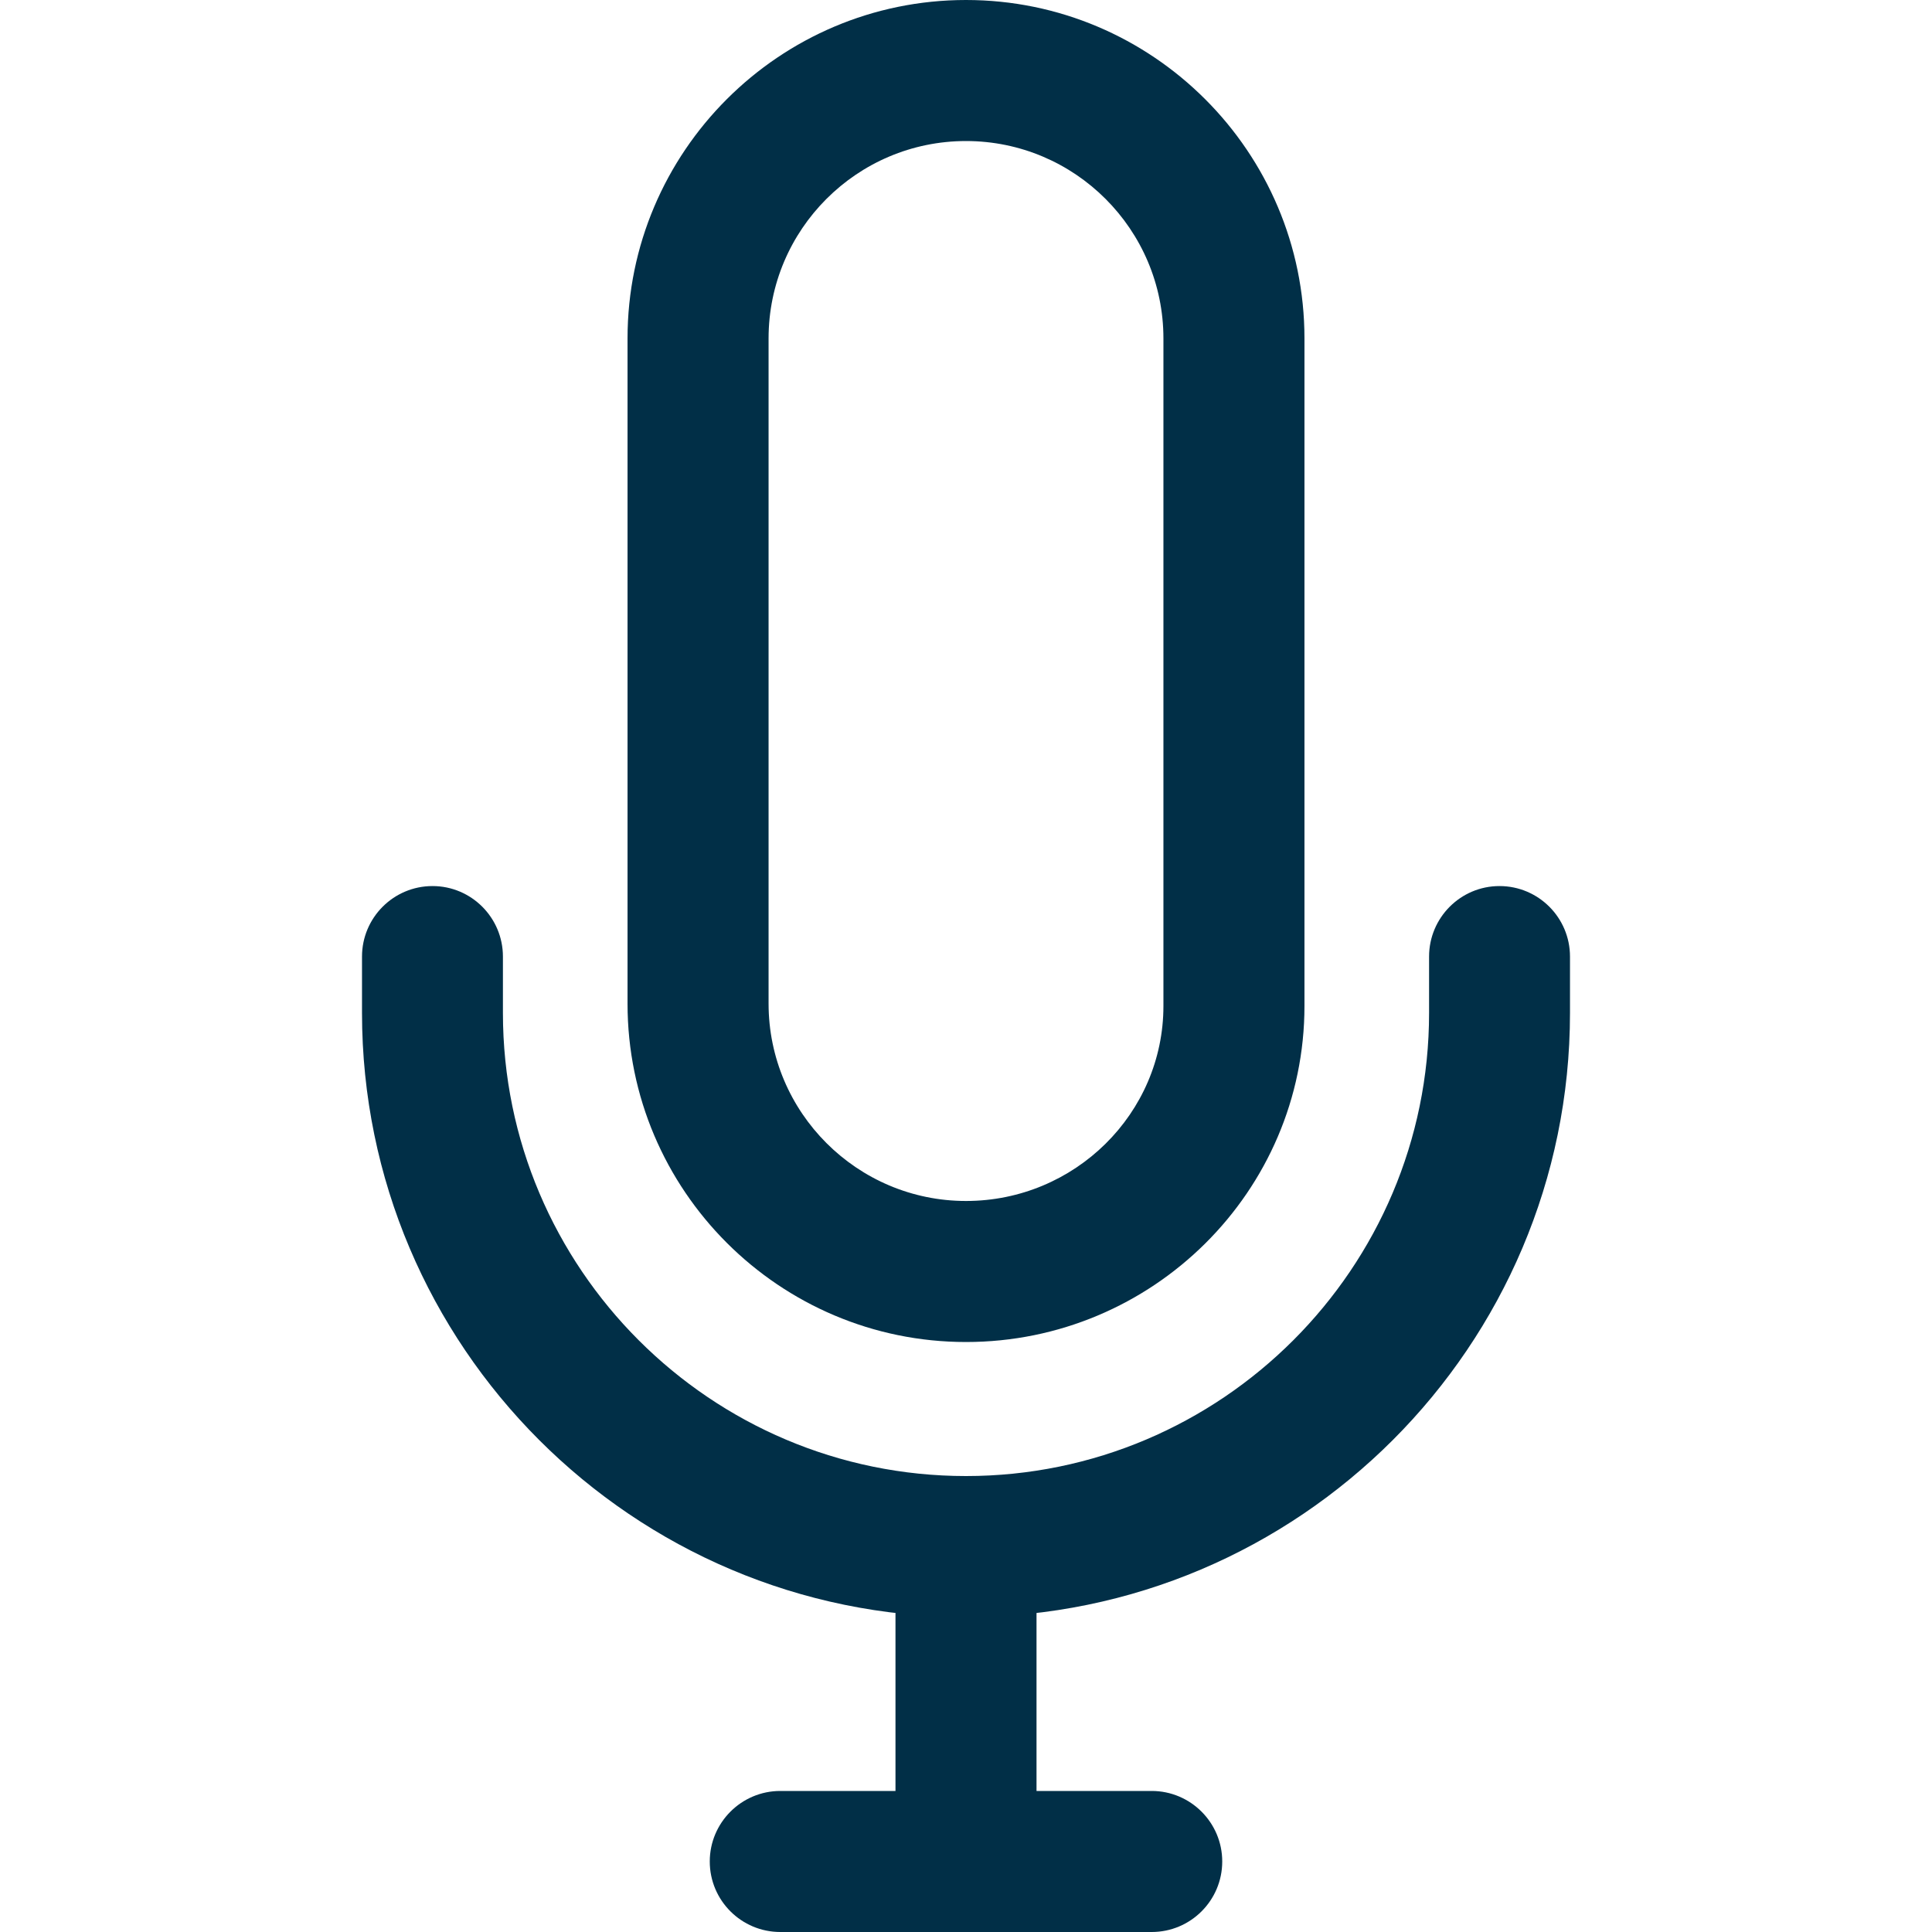 <svg width="16" height="16" viewBox="0 0 16 16" fill="none" xmlns="http://www.w3.org/2000/svg">
<g clip-path="url(#clip0_311_477)">
<path d="M8 0C6.454 0 5.197 1.257 5.197 2.803V8.312C5.197 9.857 6.454 11.114 8 11.114C9.545 11.114 10.803 9.866 10.803 8.331V2.803C10.803 1.257 9.545 0 8 0ZM9.635 8.331C9.635 9.221 8.901 9.946 8 9.946C7.099 9.946 6.365 9.213 6.365 8.311V2.803C6.365 1.901 7.098 1.168 8 1.168C8.902 1.168 9.635 1.901 9.635 2.803V8.331Z" fill="#012F47"/>
<path d="M8.584 12.788H7.416V15.416H8.584V12.788Z" fill="#012F47"/>
<path d="M9.538 14.832H6.462C6.14 14.832 5.878 15.094 5.878 15.416C5.878 15.739 6.14 16 6.462 16H9.538C9.86 16 10.122 15.739 10.122 15.416C10.122 15.094 9.86 14.832 9.538 14.832Z" fill="#012F47"/>
<path d="M12.418 7.338C12.096 7.338 11.835 7.6 11.835 7.922V8.389C11.835 10.504 10.114 12.224 8 12.224C5.886 12.224 4.165 10.504 4.165 8.389V7.922C4.165 7.6 3.904 7.338 3.582 7.338C3.259 7.338 2.998 7.6 2.998 7.922V8.389C2.998 11.148 5.242 13.392 8 13.392C10.758 13.392 13.002 11.148 13.002 8.389V7.922C13.002 7.6 12.741 7.338 12.418 7.338Z" fill="#012F47"/>
</g>
<defs>
<clipPath id="clip0_311_477">
<rect width="16" height="16" fill="white"/>
</clipPath>
</defs>
</svg>
